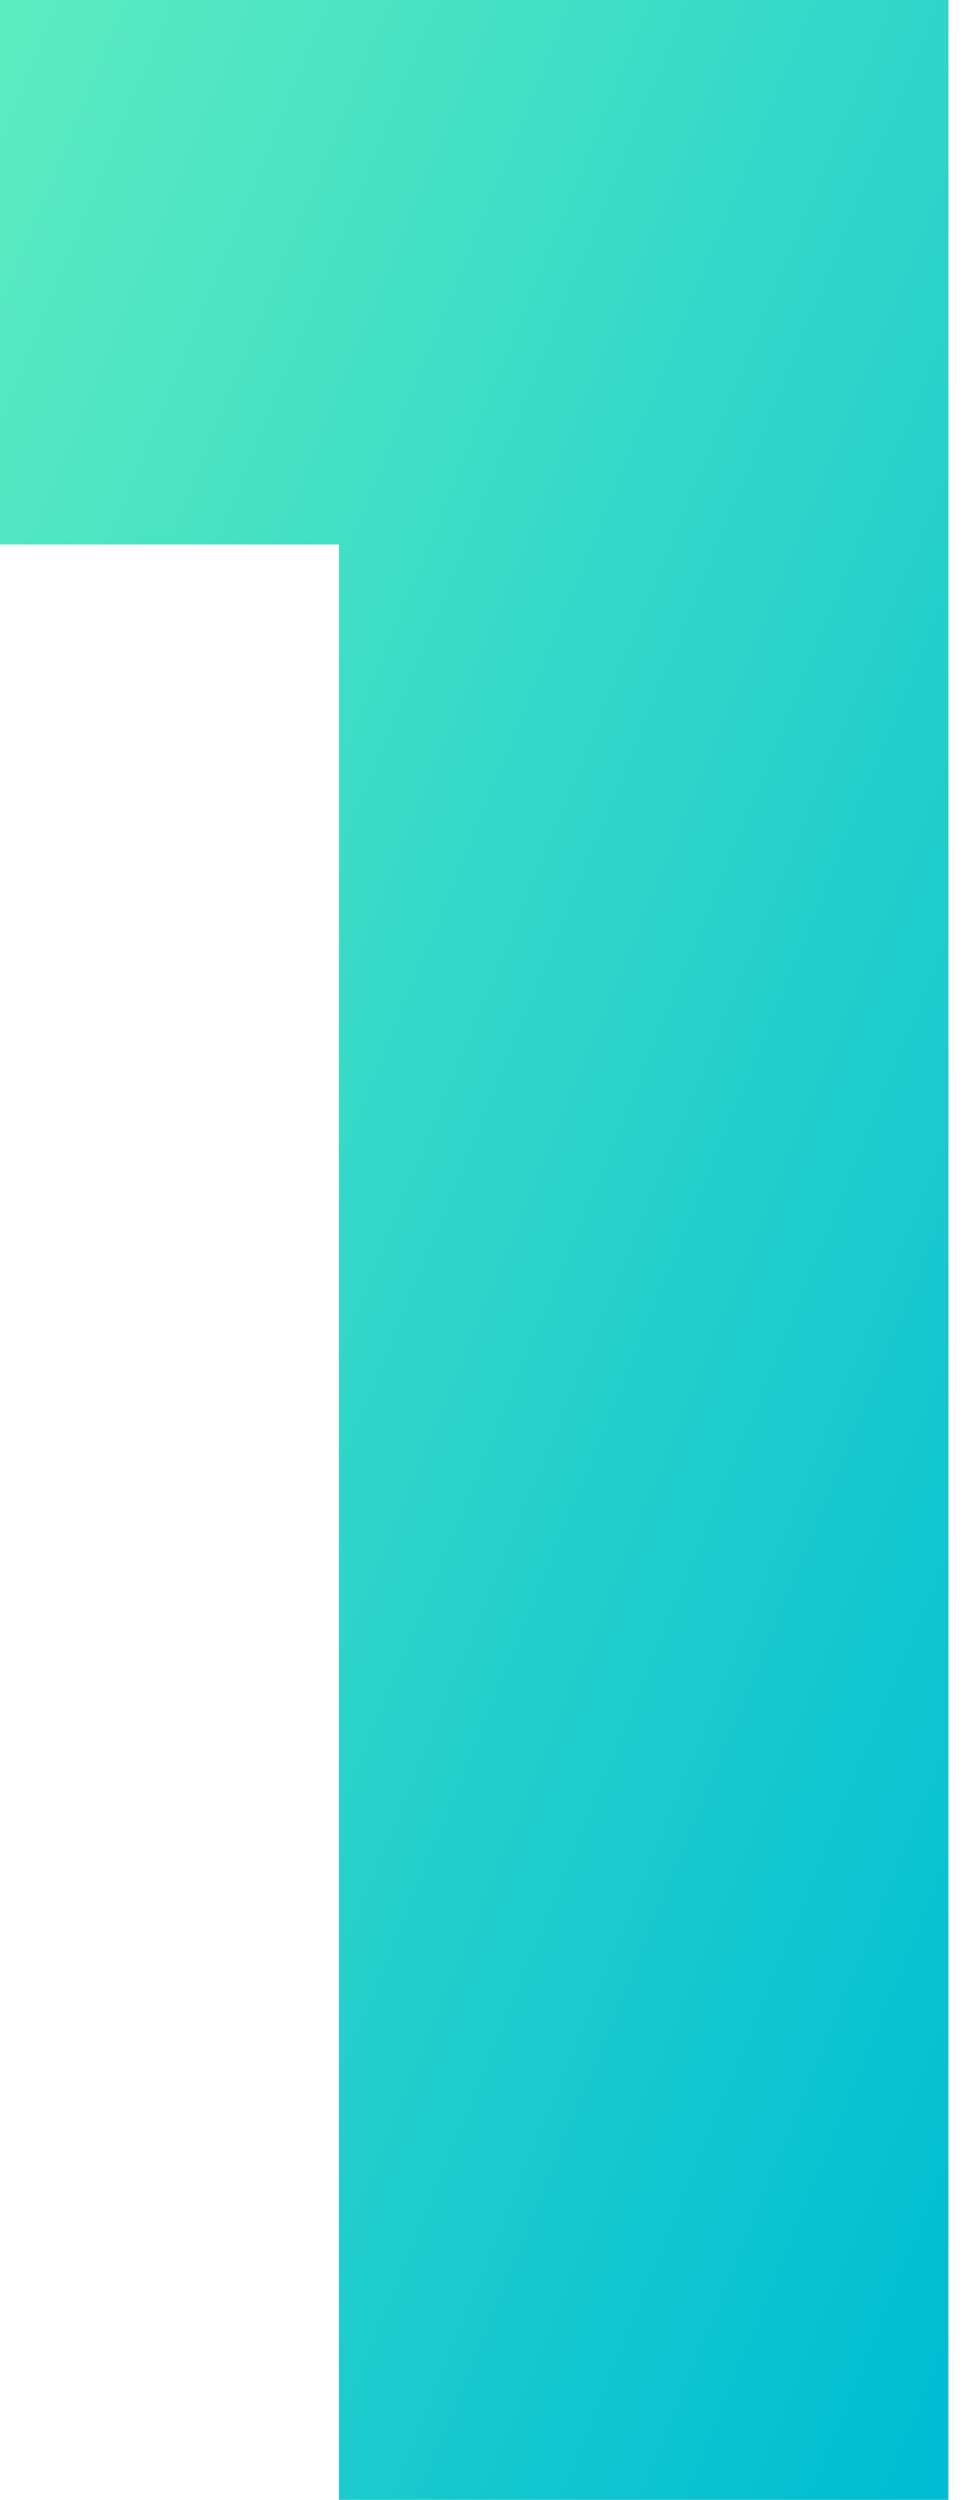 <svg width="21" height="54" viewBox="0 0 21 54" fill="none" xmlns="http://www.w3.org/2000/svg">
<path d="M0 11.762V0H20.49V54H7.323V11.762H0Z" fill="url(#paint0_linear_2618_57638)"/>
<defs>
<linearGradient id="paint0_linear_2618_57638" x1="0.568" y1="1.91622e-06" x2="35.734" y2="14.382" gradientUnits="userSpaceOnUse">
<stop stop-color="#5BECC0"/>
<stop offset="1" stop-color="#00BDD3"/>
</linearGradient>
</defs>
</svg>
